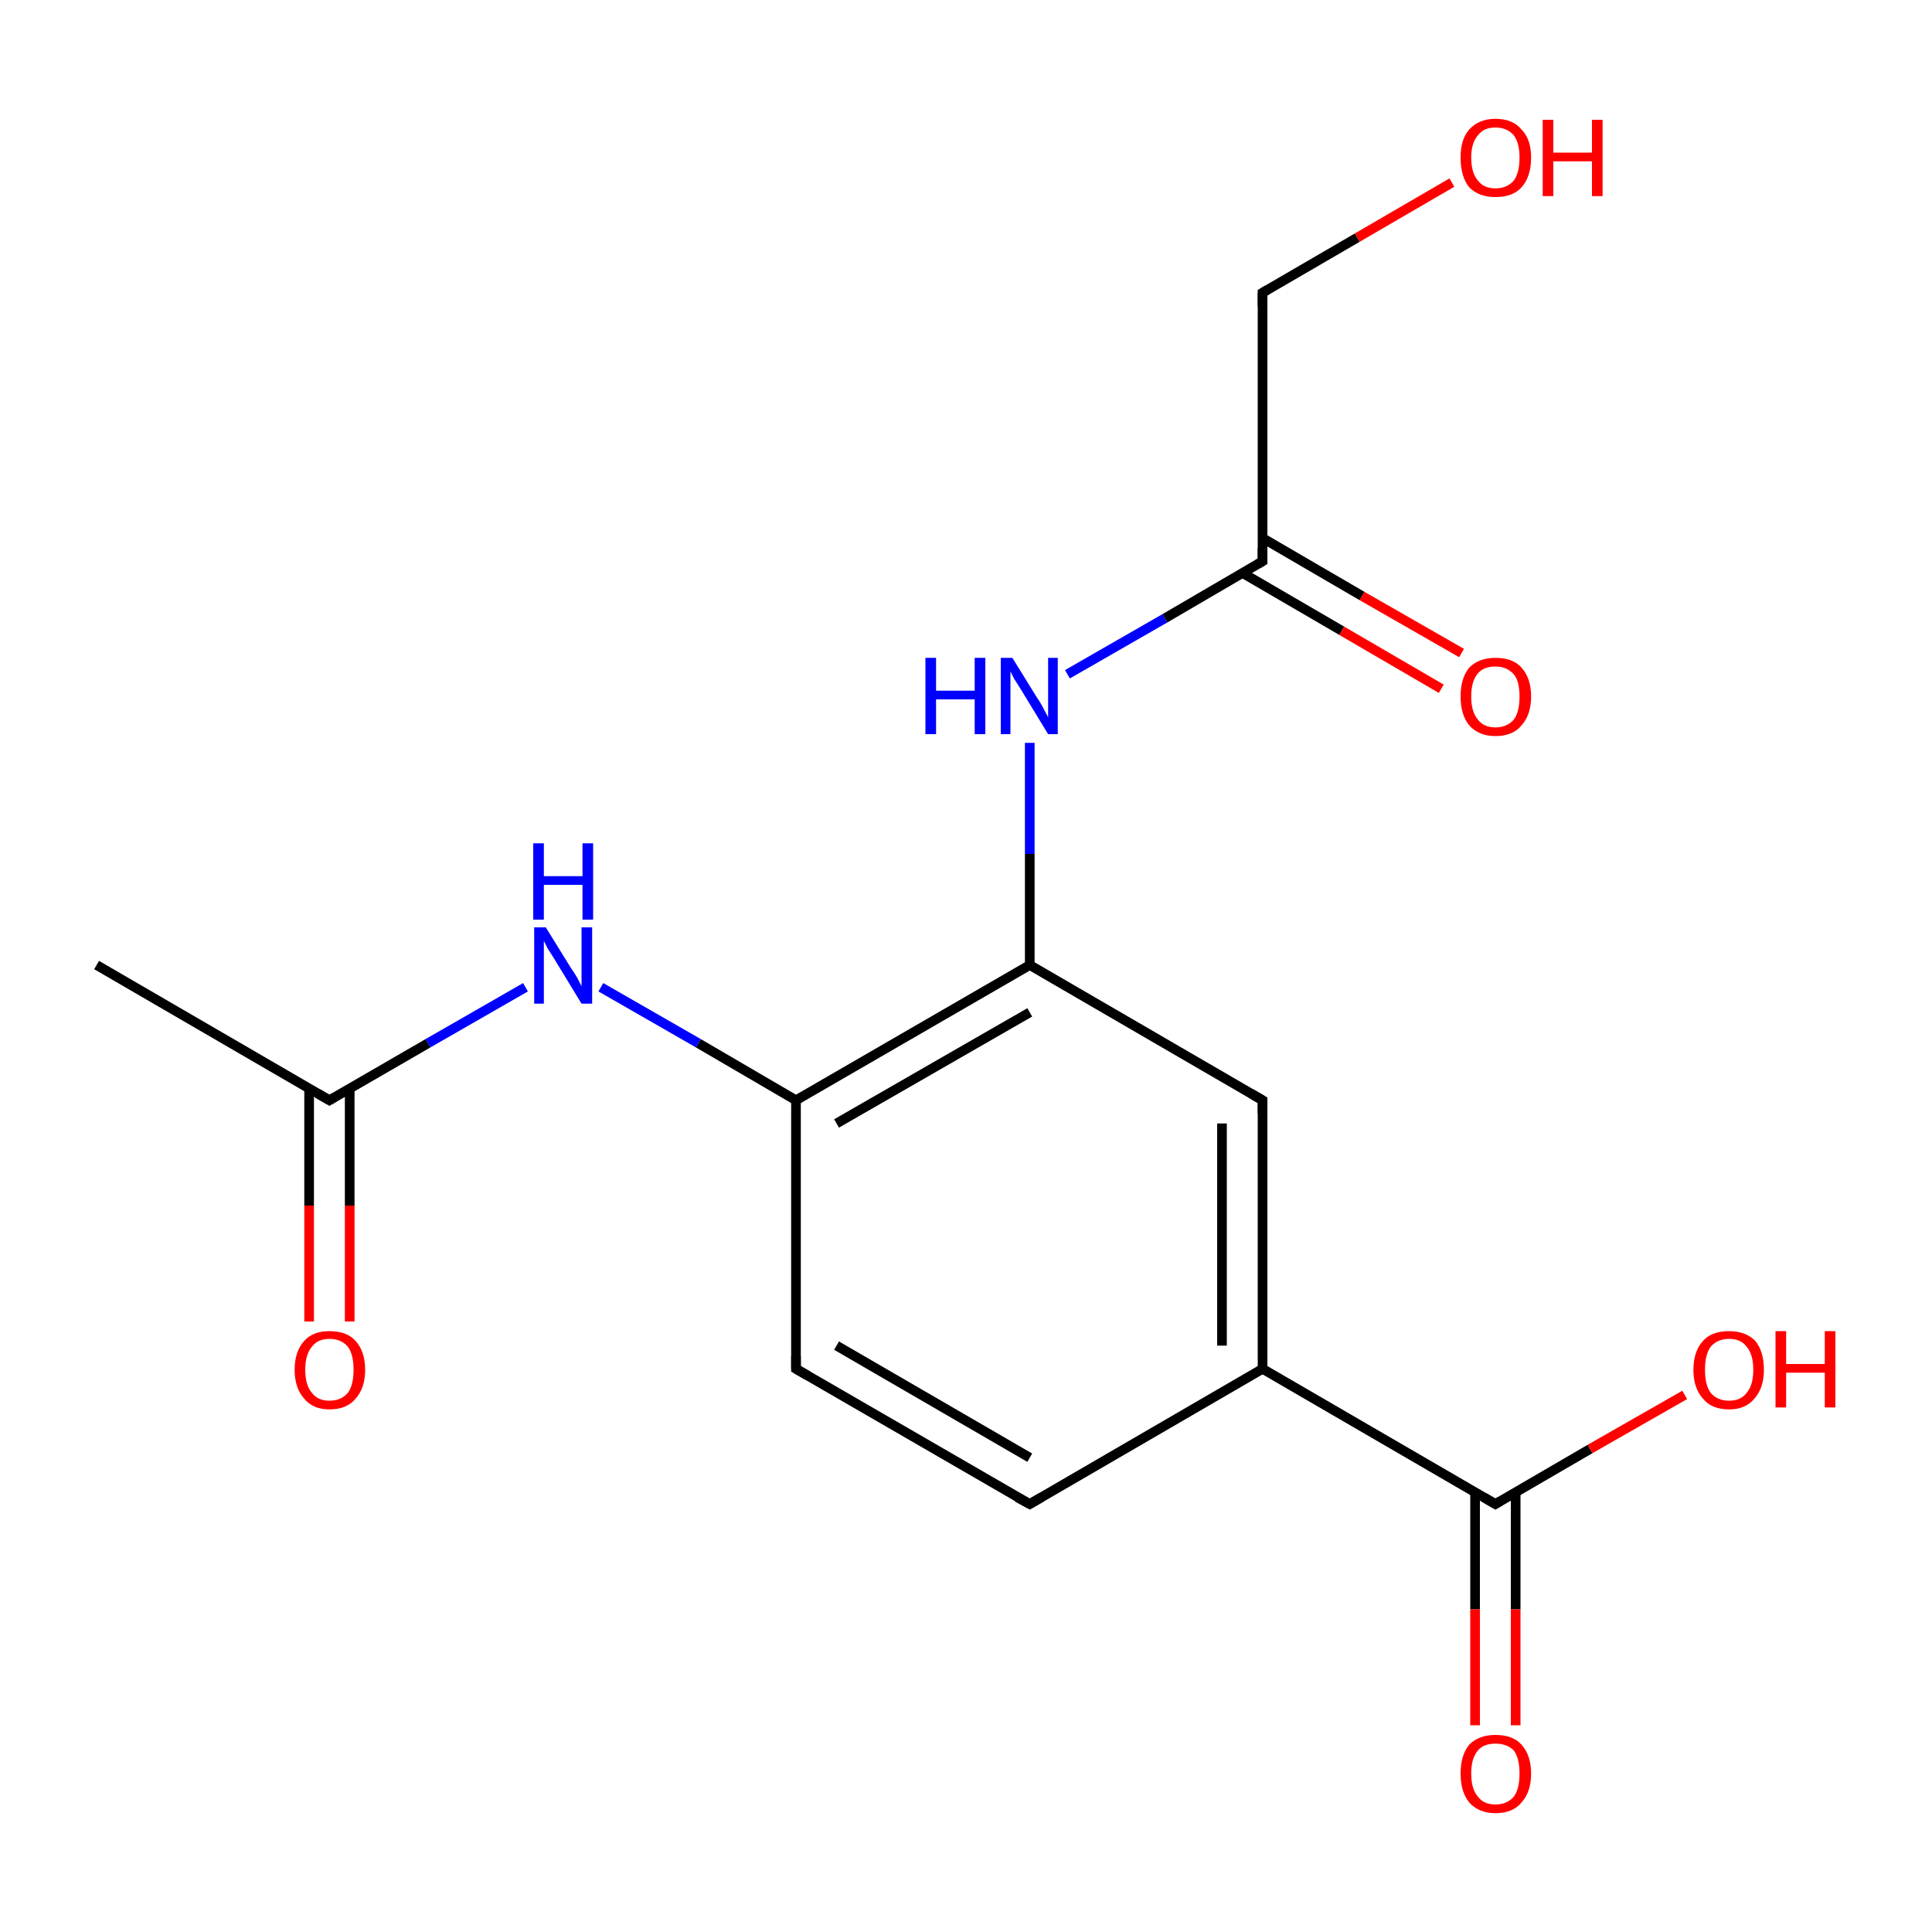 <?xml version='1.0' encoding='iso-8859-1'?>
<svg version='1.1' baseProfile='full'
              xmlns='http://www.w3.org/2000/svg'
                      xmlns:rdkit='http://www.rdkit.org/xml'
                      xmlns:xlink='http://www.w3.org/1999/xlink'
                  xml:space='preserve'
width='200px' height='200px' viewBox='0 0 200 200'>
<!-- END OF HEADER -->
<rect style='opacity:1.0;fill:#FFFFFF;stroke:none' width='200.0' height='200.0' x='0.0' y='0.0'> </rect>
<path class='bond-0 atom-0 atom-1' d='M 152.7,154.5 L 152.7,166.6' style='fill:none;fill-rule:evenodd;stroke:#000000;stroke-width:1.0px;stroke-linecap:butt;stroke-linejoin:miter;stroke-opacity:1' />
<path class='bond-0 atom-0 atom-1' d='M 152.7,166.6 L 152.7,178.6' style='fill:none;fill-rule:evenodd;stroke:#FF0000;stroke-width:1.0px;stroke-linecap:butt;stroke-linejoin:miter;stroke-opacity:1' />
<path class='bond-0 atom-0 atom-1' d='M 156.9,154.5 L 156.9,166.6' style='fill:none;fill-rule:evenodd;stroke:#000000;stroke-width:1.0px;stroke-linecap:butt;stroke-linejoin:miter;stroke-opacity:1' />
<path class='bond-0 atom-0 atom-1' d='M 156.9,166.6 L 156.9,178.6' style='fill:none;fill-rule:evenodd;stroke:#FF0000;stroke-width:1.0px;stroke-linecap:butt;stroke-linejoin:miter;stroke-opacity:1' />
<path class='bond-1 atom-0 atom-2' d='M 154.8,155.7 L 164.6,150.0' style='fill:none;fill-rule:evenodd;stroke:#000000;stroke-width:1.0px;stroke-linecap:butt;stroke-linejoin:miter;stroke-opacity:1' />
<path class='bond-1 atom-0 atom-2' d='M 164.6,150.0 L 174.4,144.4' style='fill:none;fill-rule:evenodd;stroke:#FF0000;stroke-width:1.0px;stroke-linecap:butt;stroke-linejoin:miter;stroke-opacity:1' />
<path class='bond-2 atom-0 atom-3' d='M 154.8,155.7 L 130.7,141.7' style='fill:none;fill-rule:evenodd;stroke:#000000;stroke-width:1.0px;stroke-linecap:butt;stroke-linejoin:miter;stroke-opacity:1' />
<path class='bond-3 atom-3 atom-4' d='M 130.7,141.7 L 130.7,113.9' style='fill:none;fill-rule:evenodd;stroke:#000000;stroke-width:1.0px;stroke-linecap:butt;stroke-linejoin:miter;stroke-opacity:1' />
<path class='bond-3 atom-3 atom-4' d='M 126.5,139.3 L 126.5,116.3' style='fill:none;fill-rule:evenodd;stroke:#000000;stroke-width:1.0px;stroke-linecap:butt;stroke-linejoin:miter;stroke-opacity:1' />
<path class='bond-4 atom-3 atom-17' d='M 130.7,141.7 L 106.6,155.7' style='fill:none;fill-rule:evenodd;stroke:#000000;stroke-width:1.0px;stroke-linecap:butt;stroke-linejoin:miter;stroke-opacity:1' />
<path class='bond-5 atom-4 atom-5' d='M 130.7,113.9 L 106.6,99.9' style='fill:none;fill-rule:evenodd;stroke:#000000;stroke-width:1.0px;stroke-linecap:butt;stroke-linejoin:miter;stroke-opacity:1' />
<path class='bond-6 atom-5 atom-6' d='M 106.6,99.9 L 106.6,88.4' style='fill:none;fill-rule:evenodd;stroke:#000000;stroke-width:1.0px;stroke-linecap:butt;stroke-linejoin:miter;stroke-opacity:1' />
<path class='bond-6 atom-5 atom-6' d='M 106.6,88.4 L 106.6,76.9' style='fill:none;fill-rule:evenodd;stroke:#0000FF;stroke-width:1.0px;stroke-linecap:butt;stroke-linejoin:miter;stroke-opacity:1' />
<path class='bond-7 atom-5 atom-11' d='M 106.6,99.9 L 82.4,113.9' style='fill:none;fill-rule:evenodd;stroke:#000000;stroke-width:1.0px;stroke-linecap:butt;stroke-linejoin:miter;stroke-opacity:1' />
<path class='bond-7 atom-5 atom-11' d='M 106.6,104.8 L 86.6,116.3' style='fill:none;fill-rule:evenodd;stroke:#000000;stroke-width:1.0px;stroke-linecap:butt;stroke-linejoin:miter;stroke-opacity:1' />
<path class='bond-8 atom-6 atom-7' d='M 110.5,69.8 L 120.6,64.0' style='fill:none;fill-rule:evenodd;stroke:#0000FF;stroke-width:1.0px;stroke-linecap:butt;stroke-linejoin:miter;stroke-opacity:1' />
<path class='bond-8 atom-6 atom-7' d='M 120.6,64.0 L 130.7,58.1' style='fill:none;fill-rule:evenodd;stroke:#000000;stroke-width:1.0px;stroke-linecap:butt;stroke-linejoin:miter;stroke-opacity:1' />
<path class='bond-9 atom-7 atom-8' d='M 128.6,59.3 L 138.9,65.3' style='fill:none;fill-rule:evenodd;stroke:#000000;stroke-width:1.0px;stroke-linecap:butt;stroke-linejoin:miter;stroke-opacity:1' />
<path class='bond-9 atom-7 atom-8' d='M 138.9,65.3 L 149.2,71.3' style='fill:none;fill-rule:evenodd;stroke:#FF0000;stroke-width:1.0px;stroke-linecap:butt;stroke-linejoin:miter;stroke-opacity:1' />
<path class='bond-9 atom-7 atom-8' d='M 130.7,55.7 L 141.0,61.7' style='fill:none;fill-rule:evenodd;stroke:#000000;stroke-width:1.0px;stroke-linecap:butt;stroke-linejoin:miter;stroke-opacity:1' />
<path class='bond-9 atom-7 atom-8' d='M 141.0,61.7 L 151.3,67.6' style='fill:none;fill-rule:evenodd;stroke:#FF0000;stroke-width:1.0px;stroke-linecap:butt;stroke-linejoin:miter;stroke-opacity:1' />
<path class='bond-10 atom-7 atom-9' d='M 130.7,58.1 L 130.7,30.3' style='fill:none;fill-rule:evenodd;stroke:#000000;stroke-width:1.0px;stroke-linecap:butt;stroke-linejoin:miter;stroke-opacity:1' />
<path class='bond-11 atom-9 atom-10' d='M 130.7,30.3 L 140.5,24.6' style='fill:none;fill-rule:evenodd;stroke:#000000;stroke-width:1.0px;stroke-linecap:butt;stroke-linejoin:miter;stroke-opacity:1' />
<path class='bond-11 atom-9 atom-10' d='M 140.5,24.6 L 150.3,18.9' style='fill:none;fill-rule:evenodd;stroke:#FF0000;stroke-width:1.0px;stroke-linecap:butt;stroke-linejoin:miter;stroke-opacity:1' />
<path class='bond-12 atom-11 atom-12' d='M 82.4,113.9 L 72.3,108.0' style='fill:none;fill-rule:evenodd;stroke:#000000;stroke-width:1.0px;stroke-linecap:butt;stroke-linejoin:miter;stroke-opacity:1' />
<path class='bond-12 atom-11 atom-12' d='M 72.3,108.0 L 62.2,102.2' style='fill:none;fill-rule:evenodd;stroke:#0000FF;stroke-width:1.0px;stroke-linecap:butt;stroke-linejoin:miter;stroke-opacity:1' />
<path class='bond-13 atom-11 atom-16' d='M 82.4,113.9 L 82.4,141.7' style='fill:none;fill-rule:evenodd;stroke:#000000;stroke-width:1.0px;stroke-linecap:butt;stroke-linejoin:miter;stroke-opacity:1' />
<path class='bond-14 atom-12 atom-13' d='M 54.4,102.2 L 44.3,108.0' style='fill:none;fill-rule:evenodd;stroke:#0000FF;stroke-width:1.0px;stroke-linecap:butt;stroke-linejoin:miter;stroke-opacity:1' />
<path class='bond-14 atom-12 atom-13' d='M 44.3,108.0 L 34.1,113.9' style='fill:none;fill-rule:evenodd;stroke:#000000;stroke-width:1.0px;stroke-linecap:butt;stroke-linejoin:miter;stroke-opacity:1' />
<path class='bond-15 atom-13 atom-14' d='M 32.0,112.7 L 32.0,124.8' style='fill:none;fill-rule:evenodd;stroke:#000000;stroke-width:1.0px;stroke-linecap:butt;stroke-linejoin:miter;stroke-opacity:1' />
<path class='bond-15 atom-13 atom-14' d='M 32.0,124.8 L 32.0,136.8' style='fill:none;fill-rule:evenodd;stroke:#FF0000;stroke-width:1.0px;stroke-linecap:butt;stroke-linejoin:miter;stroke-opacity:1' />
<path class='bond-15 atom-13 atom-14' d='M 36.2,112.7 L 36.2,124.8' style='fill:none;fill-rule:evenodd;stroke:#000000;stroke-width:1.0px;stroke-linecap:butt;stroke-linejoin:miter;stroke-opacity:1' />
<path class='bond-15 atom-13 atom-14' d='M 36.2,124.8 L 36.2,136.8' style='fill:none;fill-rule:evenodd;stroke:#FF0000;stroke-width:1.0px;stroke-linecap:butt;stroke-linejoin:miter;stroke-opacity:1' />
<path class='bond-16 atom-13 atom-15' d='M 34.1,113.9 L 10.0,99.9' style='fill:none;fill-rule:evenodd;stroke:#000000;stroke-width:1.0px;stroke-linecap:butt;stroke-linejoin:miter;stroke-opacity:1' />
<path class='bond-17 atom-16 atom-17' d='M 82.4,141.7 L 106.6,155.7' style='fill:none;fill-rule:evenodd;stroke:#000000;stroke-width:1.0px;stroke-linecap:butt;stroke-linejoin:miter;stroke-opacity:1' />
<path class='bond-17 atom-16 atom-17' d='M 86.6,139.3 L 106.6,150.9' style='fill:none;fill-rule:evenodd;stroke:#000000;stroke-width:1.0px;stroke-linecap:butt;stroke-linejoin:miter;stroke-opacity:1' />
<path d='M 155.3,155.4 L 154.8,155.7 L 153.6,155.0' style='fill:none;stroke:#000000;stroke-width:1.0px;stroke-linecap:butt;stroke-linejoin:miter;stroke-opacity:1;' />
<path d='M 130.7,115.3 L 130.7,113.9 L 129.5,113.2' style='fill:none;stroke:#000000;stroke-width:1.0px;stroke-linecap:butt;stroke-linejoin:miter;stroke-opacity:1;' />
<path d='M 130.2,58.4 L 130.7,58.1 L 130.7,56.7' style='fill:none;stroke:#000000;stroke-width:1.0px;stroke-linecap:butt;stroke-linejoin:miter;stroke-opacity:1;' />
<path d='M 130.7,31.7 L 130.7,30.3 L 131.2,30.0' style='fill:none;stroke:#000000;stroke-width:1.0px;stroke-linecap:butt;stroke-linejoin:miter;stroke-opacity:1;' />
<path d='M 34.6,113.6 L 34.1,113.9 L 32.9,113.2' style='fill:none;stroke:#000000;stroke-width:1.0px;stroke-linecap:butt;stroke-linejoin:miter;stroke-opacity:1;' />
<path d='M 82.4,140.4 L 82.4,141.7 L 83.6,142.4' style='fill:none;stroke:#000000;stroke-width:1.0px;stroke-linecap:butt;stroke-linejoin:miter;stroke-opacity:1;' />
<path d='M 107.8,155.0 L 106.6,155.7 L 105.3,155.0' style='fill:none;stroke:#000000;stroke-width:1.0px;stroke-linecap:butt;stroke-linejoin:miter;stroke-opacity:1;' />
<path class='atom-1' d='M 151.2 183.6
Q 151.2 181.7, 152.1 180.6
Q 153.1 179.6, 154.8 179.6
Q 156.6 179.6, 157.5 180.6
Q 158.5 181.7, 158.5 183.6
Q 158.5 185.5, 157.5 186.6
Q 156.6 187.7, 154.8 187.7
Q 153.1 187.7, 152.1 186.6
Q 151.2 185.5, 151.2 183.6
M 154.8 186.8
Q 156.0 186.8, 156.7 186.0
Q 157.3 185.2, 157.3 183.6
Q 157.3 182.0, 156.7 181.2
Q 156.0 180.5, 154.8 180.5
Q 153.6 180.5, 153.0 181.2
Q 152.3 182.0, 152.3 183.6
Q 152.3 185.2, 153.0 186.0
Q 153.6 186.8, 154.8 186.8
' fill='#FF0000'/>
<path class='atom-2' d='M 175.3 141.8
Q 175.3 139.9, 176.3 138.8
Q 177.2 137.8, 179.0 137.8
Q 180.7 137.8, 181.7 138.8
Q 182.6 139.9, 182.6 141.8
Q 182.6 143.7, 181.6 144.8
Q 180.7 145.9, 179.0 145.9
Q 177.2 145.9, 176.3 144.8
Q 175.3 143.7, 175.3 141.8
M 179.0 145.0
Q 180.2 145.0, 180.8 144.2
Q 181.5 143.4, 181.5 141.8
Q 181.5 140.2, 180.8 139.4
Q 180.2 138.6, 179.0 138.6
Q 177.8 138.6, 177.1 139.4
Q 176.5 140.2, 176.5 141.8
Q 176.5 143.4, 177.1 144.2
Q 177.8 145.0, 179.0 145.0
' fill='#FF0000'/>
<path class='atom-2' d='M 183.8 137.8
L 184.9 137.8
L 184.9 141.2
L 188.9 141.2
L 188.9 137.8
L 190.0 137.8
L 190.0 145.7
L 188.9 145.7
L 188.9 142.1
L 184.9 142.1
L 184.9 145.7
L 183.8 145.7
L 183.8 137.8
' fill='#FF0000'/>
<path class='atom-6' d='M 95.8 68.1
L 96.9 68.1
L 96.9 71.5
L 100.9 71.5
L 100.9 68.1
L 102.0 68.1
L 102.0 76.0
L 100.9 76.0
L 100.9 72.4
L 96.9 72.4
L 96.9 76.0
L 95.8 76.0
L 95.8 68.1
' fill='#0000FF'/>
<path class='atom-6' d='M 104.8 68.1
L 107.4 72.3
Q 107.7 72.7, 108.1 73.5
Q 108.5 74.2, 108.5 74.3
L 108.5 68.1
L 109.5 68.1
L 109.5 76.0
L 108.5 76.0
L 105.7 71.4
Q 105.4 70.9, 105.0 70.3
Q 104.7 69.7, 104.6 69.5
L 104.6 76.0
L 103.6 76.0
L 103.6 68.1
L 104.8 68.1
' fill='#0000FF'/>
<path class='atom-8' d='M 151.2 72.1
Q 151.2 70.2, 152.1 69.1
Q 153.1 68.1, 154.8 68.1
Q 156.6 68.1, 157.5 69.1
Q 158.5 70.2, 158.5 72.1
Q 158.5 74.0, 157.5 75.1
Q 156.6 76.2, 154.8 76.2
Q 153.1 76.2, 152.1 75.1
Q 151.2 74.0, 151.2 72.1
M 154.8 75.3
Q 156.0 75.3, 156.7 74.5
Q 157.3 73.7, 157.3 72.1
Q 157.3 70.5, 156.7 69.8
Q 156.0 69.0, 154.8 69.0
Q 153.6 69.0, 153.0 69.7
Q 152.3 70.5, 152.3 72.1
Q 152.3 73.7, 153.0 74.5
Q 153.6 75.3, 154.8 75.3
' fill='#FF0000'/>
<path class='atom-10' d='M 151.2 16.3
Q 151.2 14.4, 152.1 13.4
Q 153.1 12.3, 154.8 12.3
Q 156.6 12.3, 157.5 13.4
Q 158.5 14.4, 158.5 16.3
Q 158.5 18.3, 157.5 19.4
Q 156.6 20.4, 154.8 20.4
Q 153.1 20.4, 152.1 19.4
Q 151.2 18.3, 151.2 16.3
M 154.8 19.5
Q 156.0 19.5, 156.7 18.7
Q 157.3 17.9, 157.3 16.3
Q 157.3 14.8, 156.7 14.0
Q 156.0 13.2, 154.8 13.2
Q 153.6 13.2, 153.0 14.0
Q 152.3 14.8, 152.3 16.3
Q 152.3 17.9, 153.0 18.7
Q 153.6 19.5, 154.8 19.5
' fill='#FF0000'/>
<path class='atom-10' d='M 159.7 12.4
L 160.8 12.4
L 160.8 15.8
L 164.8 15.8
L 164.8 12.4
L 165.9 12.4
L 165.9 20.3
L 164.8 20.3
L 164.8 16.7
L 160.8 16.7
L 160.8 20.3
L 159.7 20.3
L 159.7 12.4
' fill='#FF0000'/>
<path class='atom-12' d='M 56.5 96.0
L 59.1 100.2
Q 59.4 100.6, 59.8 101.3
Q 60.2 102.1, 60.2 102.1
L 60.2 96.0
L 61.3 96.0
L 61.3 103.9
L 60.2 103.9
L 57.4 99.3
Q 57.1 98.8, 56.7 98.2
Q 56.4 97.6, 56.3 97.4
L 56.3 103.9
L 55.3 103.9
L 55.3 96.0
L 56.5 96.0
' fill='#0000FF'/>
<path class='atom-12' d='M 55.2 87.3
L 56.3 87.3
L 56.3 90.7
L 60.3 90.7
L 60.3 87.3
L 61.4 87.3
L 61.4 95.2
L 60.3 95.2
L 60.3 91.6
L 56.3 91.6
L 56.3 95.2
L 55.2 95.2
L 55.2 87.3
' fill='#0000FF'/>
<path class='atom-14' d='M 30.5 141.8
Q 30.5 139.9, 31.5 138.8
Q 32.4 137.8, 34.1 137.8
Q 35.9 137.8, 36.8 138.8
Q 37.8 139.9, 37.8 141.8
Q 37.8 143.7, 36.8 144.8
Q 35.9 145.9, 34.1 145.9
Q 32.4 145.9, 31.5 144.8
Q 30.5 143.7, 30.5 141.8
M 34.1 145.0
Q 35.3 145.0, 36.0 144.2
Q 36.6 143.4, 36.6 141.8
Q 36.6 140.2, 36.0 139.4
Q 35.3 138.6, 34.1 138.6
Q 32.9 138.6, 32.3 139.4
Q 31.6 140.2, 31.6 141.8
Q 31.6 143.4, 32.3 144.2
Q 32.9 145.0, 34.1 145.0
' fill='#FF0000'/>
</svg>
